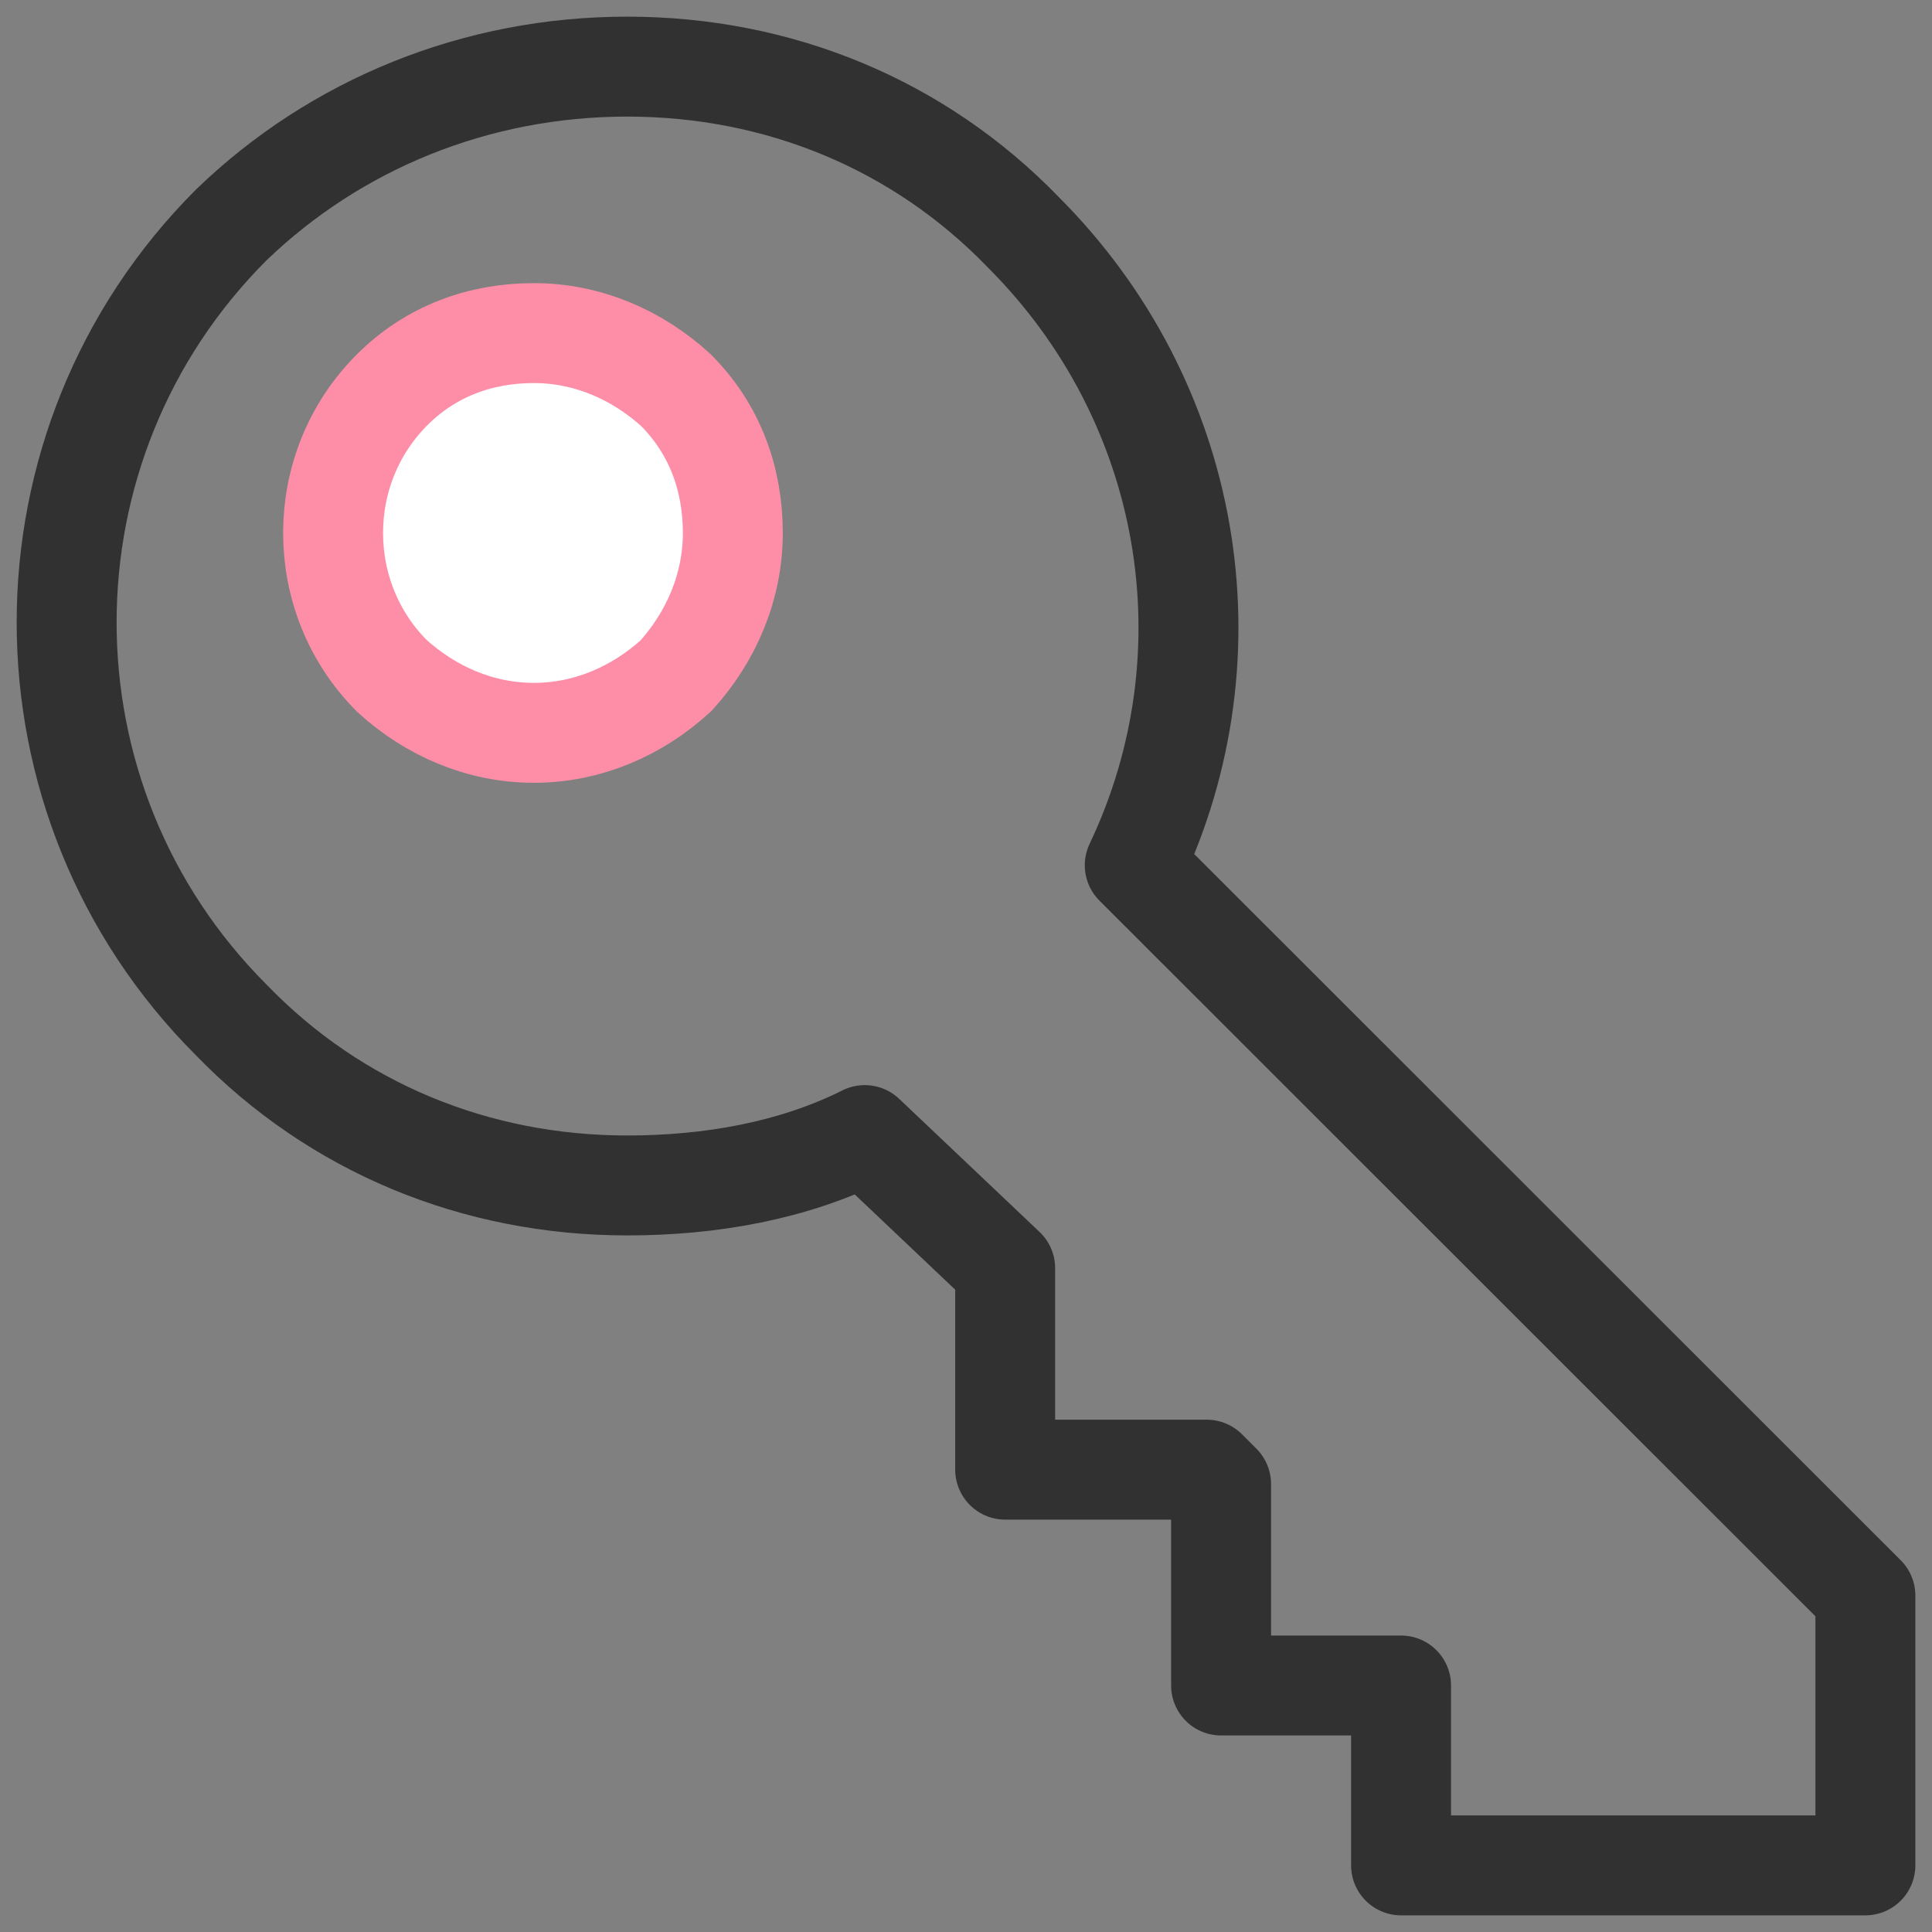 <?xml version="1.0" encoding="UTF-8"?>
<svg width="58px" height="58px" viewBox="0 0 58 58" version="1.1" xmlns="http://www.w3.org/2000/svg" xmlns:xlink="http://www.w3.org/1999/xlink">
    <rect x="0" y="0" width="58" height="58" fill="#808080" stroke="none"/>
    <!-- Generator: Sketch 50 (54983) - http://www.bohemiancoding.com/sketch -->
    <title>key</title>
    <desc>Created with Sketch.</desc>
    <defs></defs>
    <g id="Page-1" stroke="none" stroke-width="1" fill="none" fill-rule="evenodd">
        <g id="key" transform="translate(2, 2)" stroke-width="3">
            <path d="M14.027,20 C12.427,20 10.933,19.357 9.76,18.286 C7.413,15.929 7.413,12.071 9.76,9.714 C10.933,8.536 12.427,8 14.027,8 C15.627,8 17.12,8.643 18.293,9.714 C19.467,10.893 20,12.393 20,14 C20,15.607 19.36,17.107 18.293,18.286 C17.12,19.357 15.627,20 14.027,20 Z" id="Shape" stroke="#FE8EA7" fill="#FFFFFF" fill-rule="nonzero"></path>
            <path d="M54,54 L40.061,54 L40.061,48.6 L34.658,48.6 L34.658,42.552 L34.226,42.12 L28.176,42.12 L28.176,36.072 L23.961,32.076 C21.8,33.156 19.315,33.588 16.829,33.588 C12.291,33.588 8.077,31.86 4.943,28.62 C-1.647,22.032 -1.647,11.34 4.943,4.752 C8.077,1.728 12.291,0 16.83,0 C21.369,0 25.583,1.728 28.716,4.968 C33.795,10.044 35.092,17.604 32.066,23.976 L54,45.9 L54,54 Z" id="Shape" stroke="#313131" stroke-linejoin="round"></path>
        </g>
    </g>
</svg>
